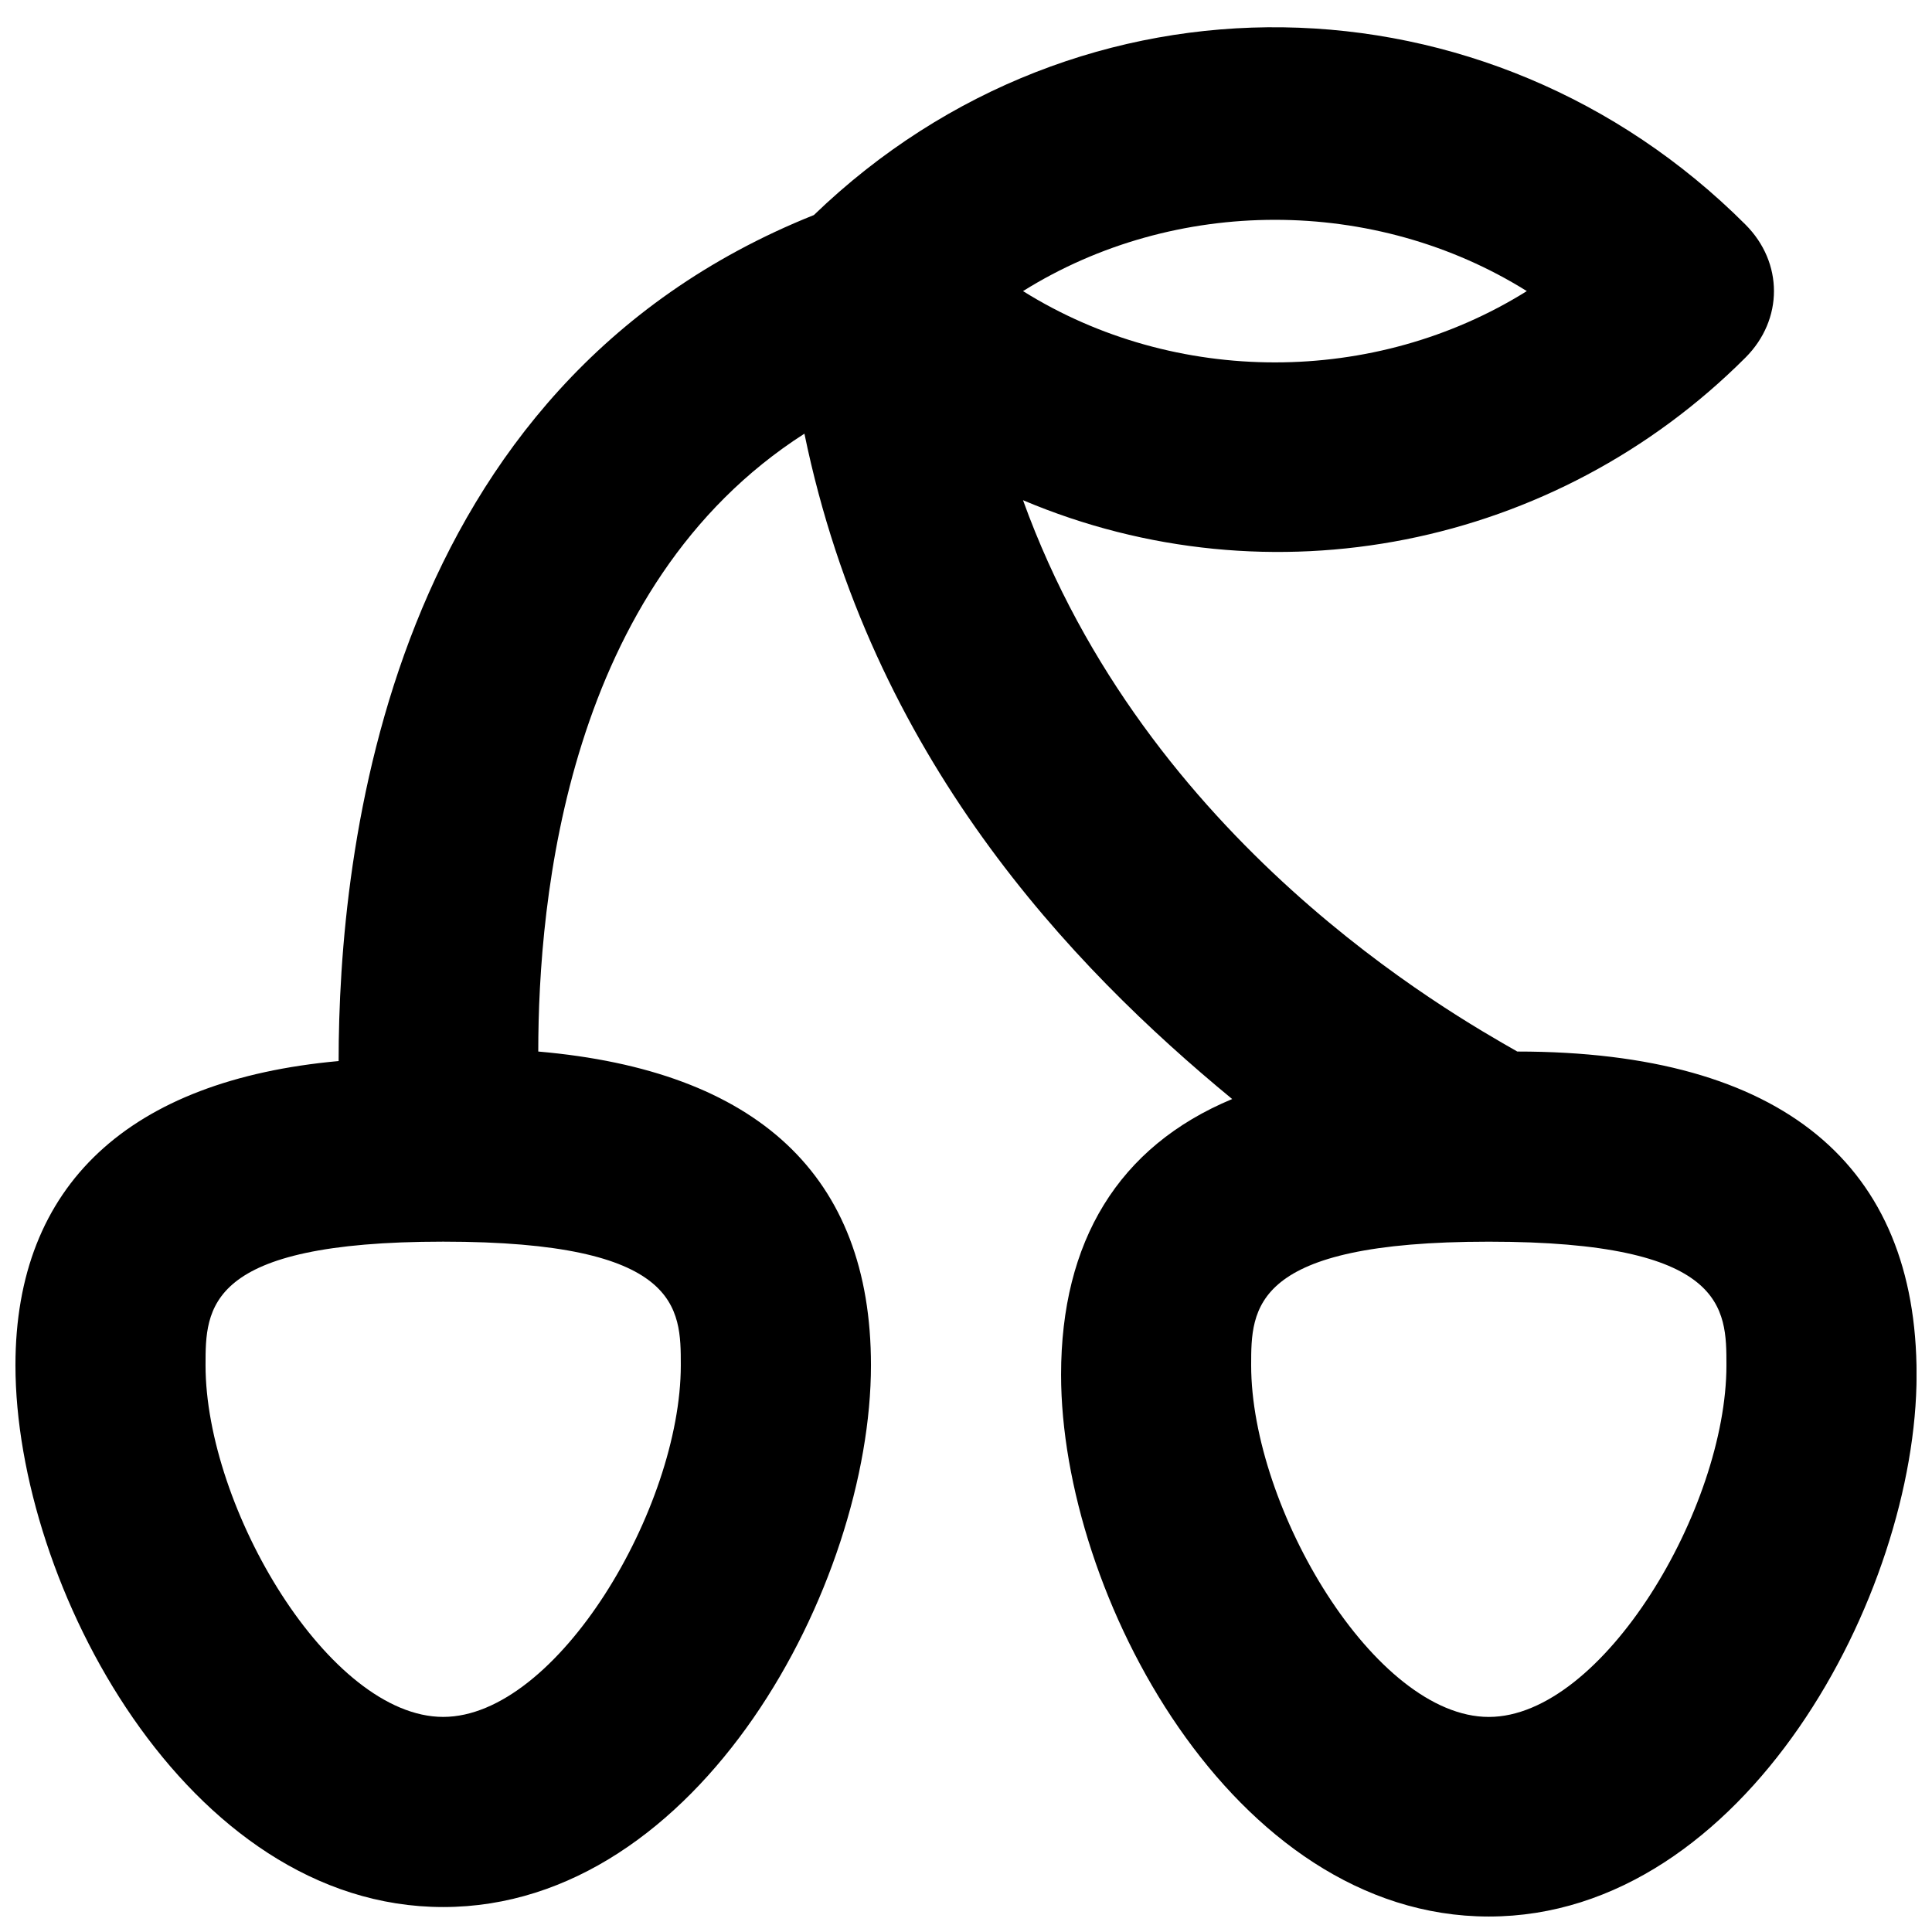 <?xml version="1.0" encoding="UTF-8"?>
<!-- Uploaded to: SVG Repo, www.svgrepo.com, Generator: SVG Repo Mixer Tools -->
<svg width="800px" height="800px" version="1.1" viewBox="144 144 512 512" xmlns="http://www.w3.org/2000/svg">
 <defs>
  <clipPath id="a">
   <path d="m148.09 151h503.81v500.9h-503.81z"/>
  </clipPath>
 </defs>
 <g clip-path="url(#a)">
  <path d="m546.1 422.67c-17.633-10.078-98.242-55.418-130.99-146.11 65.496 27.711 141.07 12.594 191.45-37.785 10.078-10.078 10.078-25.191 0-35.266-68.016-68.016-176.33-70.535-246.87-2.519-113.36 45.344-125.95 168.78-125.95 224.2-55.414 5.035-85.645 32.746-85.645 80.605 0 57.938 45.344 143.59 113.36 143.59 68.016 0 113.36-85.645 113.36-143.59 0-50.383-30.23-78.09-88.168-83.129 0-40.305 7.559-123.43 70.535-163.74 17.633 85.648 70.535 141.07 113.36 176.33-30.23 12.594-45.344 37.785-45.344 73.051 0 57.938 45.344 143.59 113.36 143.59 68.016 0 113.36-85.648 113.36-143.59 0.004-55.414-35.262-85.641-105.8-85.641zm-221.68 83.125c0 37.785-32.746 93.203-62.977 93.203-30.227 0.004-62.973-55.414-62.973-93.203 0-15.113 0-32.746 62.977-32.746 62.973 0 62.973 17.633 62.973 32.746zm224.2-284.65c-40.305 25.191-93.203 25.191-133.51 0 40.305-25.188 93.203-25.188 133.51 0zm-10.074 377.86c-30.23 0-62.977-55.418-62.977-93.203 0-15.113 0-32.746 62.977-32.746s62.977 17.633 62.977 32.746c0 37.785-32.75 93.203-62.977 93.203z"/>
 </g>
</svg>